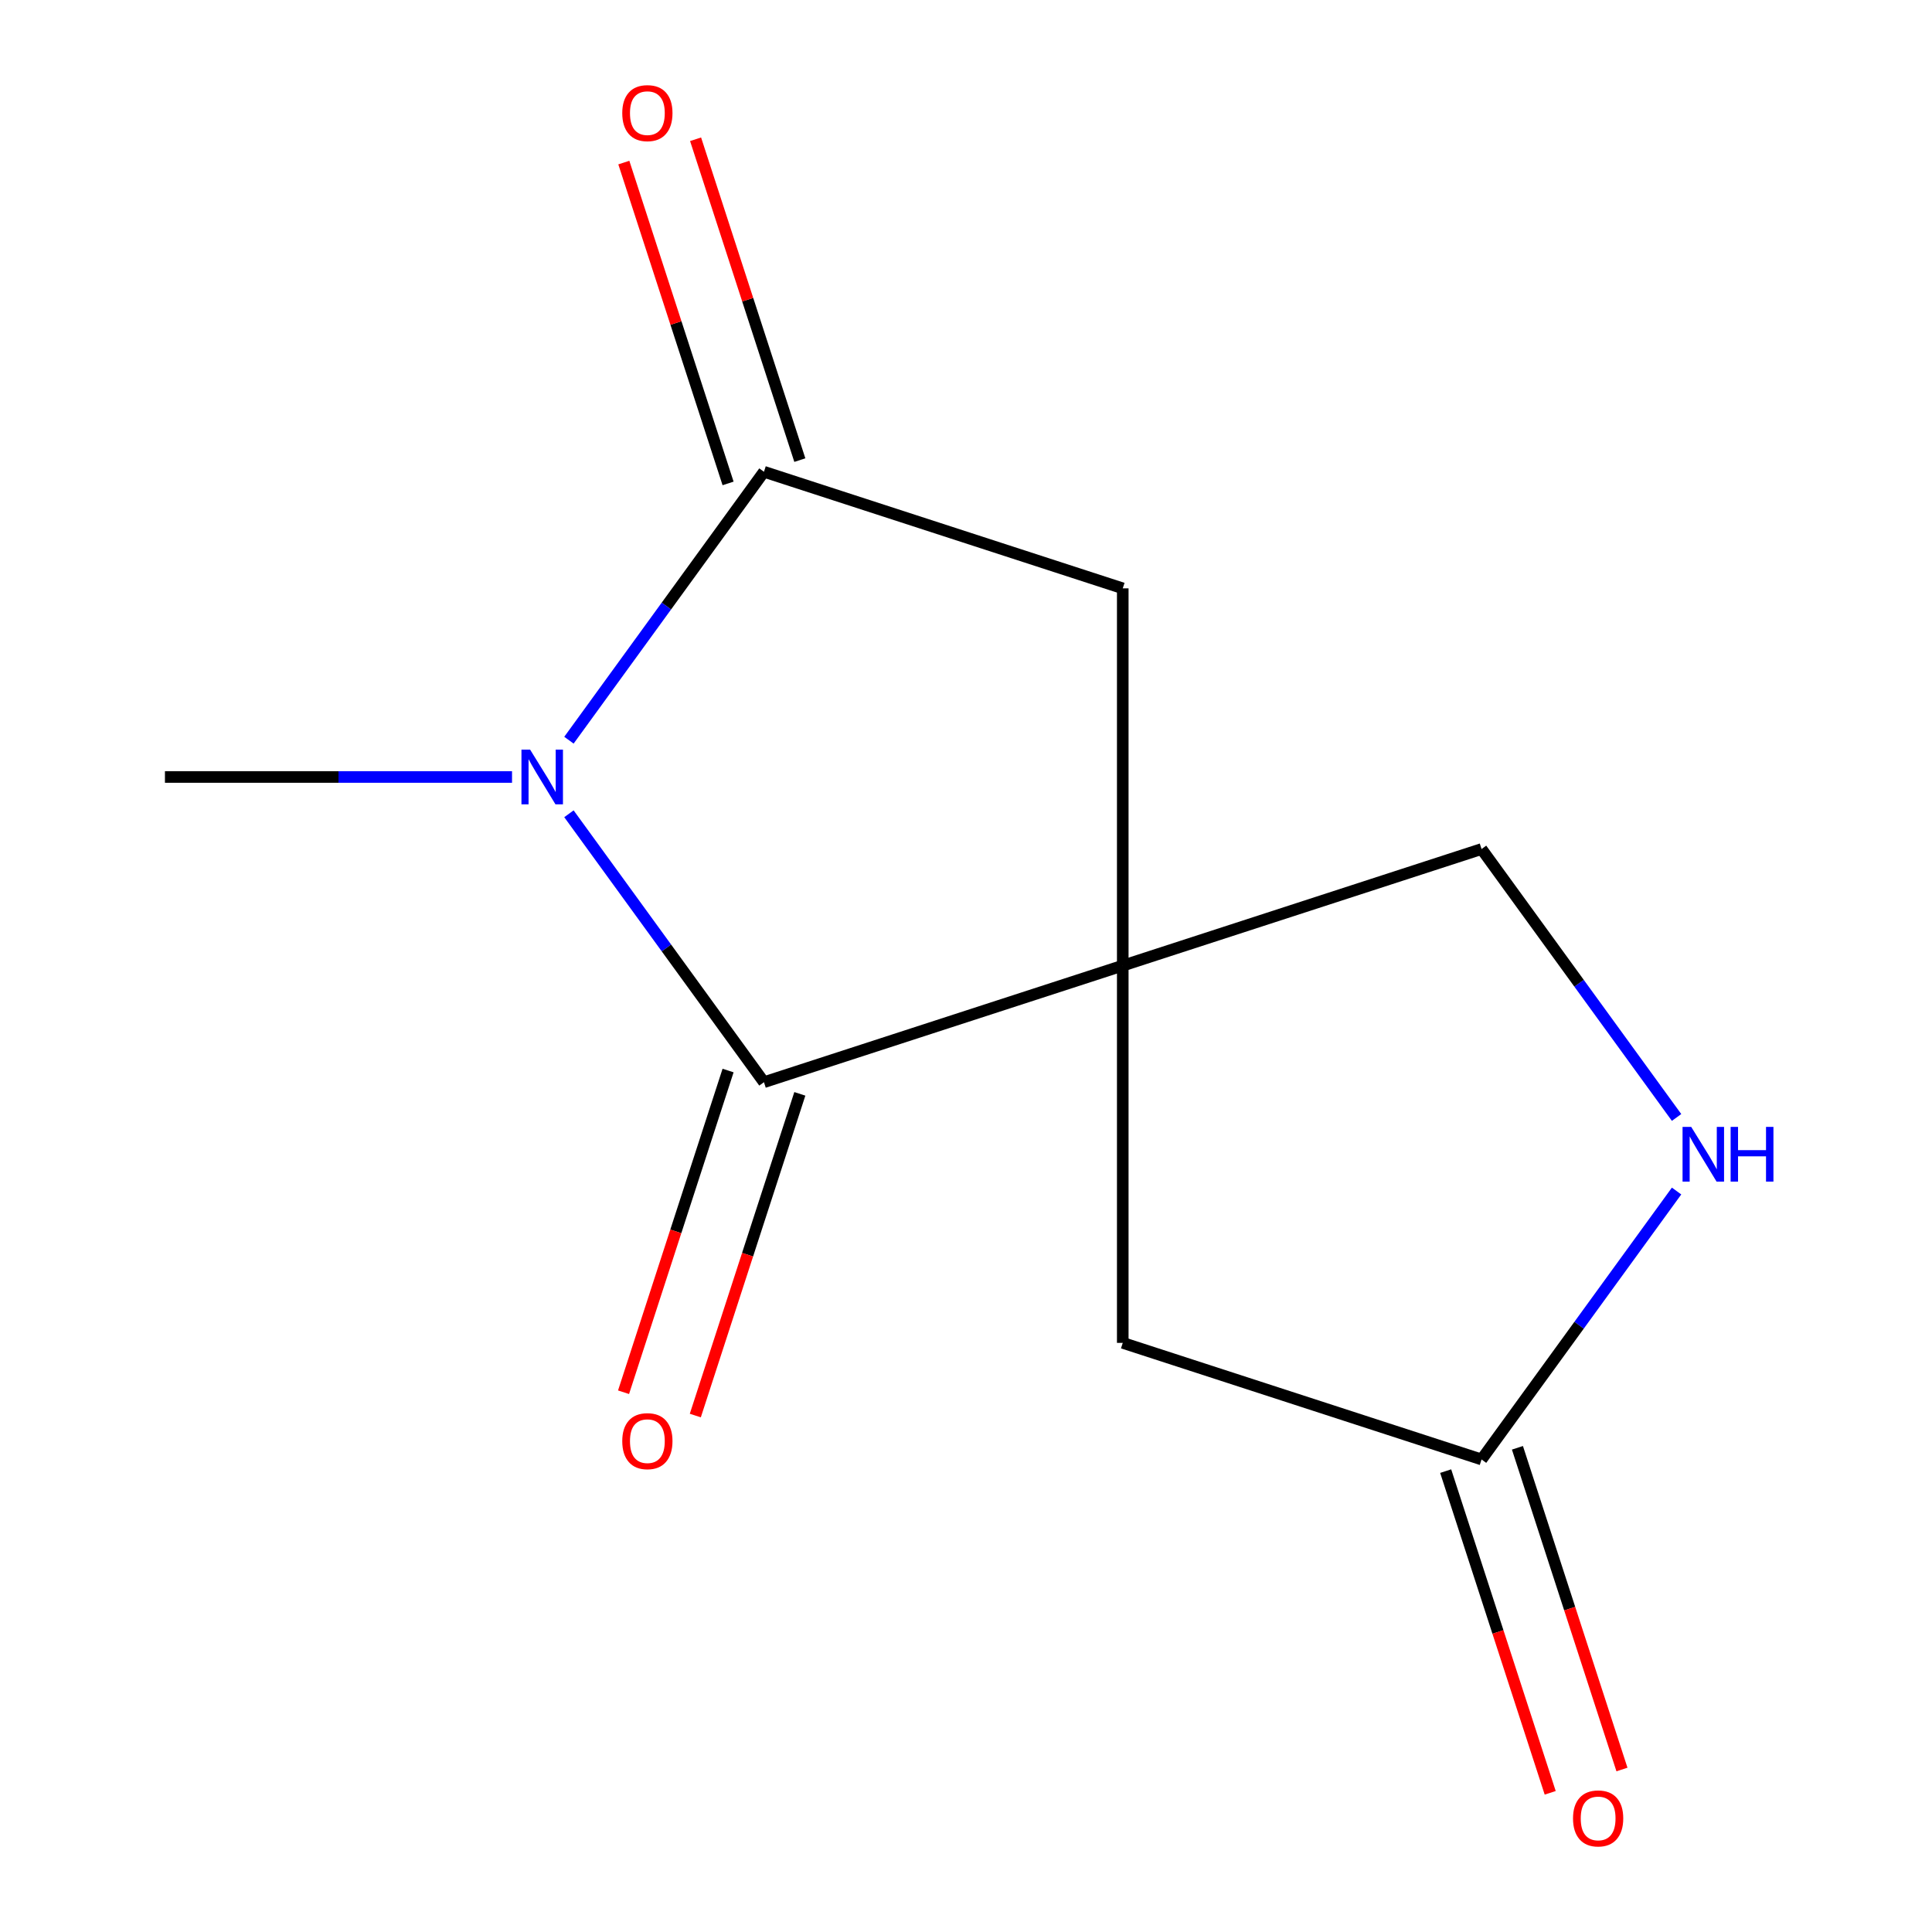 <?xml version='1.0' encoding='iso-8859-1'?>
<svg version='1.1' baseProfile='full'
              xmlns='http://www.w3.org/2000/svg'
                      xmlns:rdkit='http://www.rdkit.org/xml'
                      xmlns:xlink='http://www.w3.org/1999/xlink'
                  xml:space='preserve'
width='1000px' height='1000px' viewBox='0 0 1000 1000'>
<!-- END OF HEADER -->
<rect style='opacity:1.0;fill:#FFFFFF;stroke:none' width='1000' height='1000' x='0' y='0'> </rect>
<path class='bond-1' d='M 581.136,499.8 L 395.422,560.142' style='fill:none;fill-rule:evenodd;stroke:#000000;stroke-width:6px;stroke-linecap:butt;stroke-linejoin:miter;stroke-opacity:1' />
<path class='bond-3' d='M 581.136,499.8 L 581.136,304.529' style='fill:none;fill-rule:evenodd;stroke:#000000;stroke-width:6px;stroke-linecap:butt;stroke-linejoin:miter;stroke-opacity:1' />
<path class='bond-6' d='M 581.136,499.8 L 581.136,695.071' style='fill:none;fill-rule:evenodd;stroke:#000000;stroke-width:6px;stroke-linecap:butt;stroke-linejoin:miter;stroke-opacity:1' />
<path class='bond-7' d='M 581.136,499.8 L 766.85,439.458' style='fill:none;fill-rule:evenodd;stroke:#000000;stroke-width:6px;stroke-linecap:butt;stroke-linejoin:miter;stroke-opacity:1' />
<path class='bond-0' d='M 294.479,421.206 L 344.951,490.674' style='fill:none;fill-rule:evenodd;stroke:#0000FF;stroke-width:6px;stroke-linecap:butt;stroke-linejoin:miter;stroke-opacity:1' />
<path class='bond-0' d='M 344.951,490.674 L 395.422,560.142' style='fill:none;fill-rule:evenodd;stroke:#000000;stroke-width:6px;stroke-linecap:butt;stroke-linejoin:miter;stroke-opacity:1' />
<path class='bond-11' d='M 265.023,402.164 L 175.198,402.164' style='fill:none;fill-rule:evenodd;stroke:#0000FF;stroke-width:6px;stroke-linecap:butt;stroke-linejoin:miter;stroke-opacity:1' />
<path class='bond-11' d='M 175.198,402.164 L 85.373,402.164' style='fill:none;fill-rule:evenodd;stroke:#000000;stroke-width:6px;stroke-linecap:butt;stroke-linejoin:miter;stroke-opacity:1' />
<path class='bond-13' d='M 294.479,383.123 L 344.951,313.655' style='fill:none;fill-rule:evenodd;stroke:#0000FF;stroke-width:6px;stroke-linecap:butt;stroke-linejoin:miter;stroke-opacity:1' />
<path class='bond-13' d='M 344.951,313.655 L 395.422,244.186' style='fill:none;fill-rule:evenodd;stroke:#000000;stroke-width:6px;stroke-linecap:butt;stroke-linejoin:miter;stroke-opacity:1' />
<path class='bond-8' d='M 376.851,554.108 L 349.799,637.364' style='fill:none;fill-rule:evenodd;stroke:#000000;stroke-width:6px;stroke-linecap:butt;stroke-linejoin:miter;stroke-opacity:1' />
<path class='bond-8' d='M 349.799,637.364 L 322.747,720.62' style='fill:none;fill-rule:evenodd;stroke:#FF0000;stroke-width:6px;stroke-linecap:butt;stroke-linejoin:miter;stroke-opacity:1' />
<path class='bond-8' d='M 413.993,566.176 L 386.942,649.433' style='fill:none;fill-rule:evenodd;stroke:#000000;stroke-width:6px;stroke-linecap:butt;stroke-linejoin:miter;stroke-opacity:1' />
<path class='bond-8' d='M 386.942,649.433 L 359.89,732.689' style='fill:none;fill-rule:evenodd;stroke:#FF0000;stroke-width:6px;stroke-linecap:butt;stroke-linejoin:miter;stroke-opacity:1' />
<path class='bond-2' d='M 395.422,244.186 L 581.136,304.529' style='fill:none;fill-rule:evenodd;stroke:#000000;stroke-width:6px;stroke-linecap:butt;stroke-linejoin:miter;stroke-opacity:1' />
<path class='bond-9' d='M 413.993,238.152 L 387.013,155.116' style='fill:none;fill-rule:evenodd;stroke:#000000;stroke-width:6px;stroke-linecap:butt;stroke-linejoin:miter;stroke-opacity:1' />
<path class='bond-9' d='M 387.013,155.116 L 360.033,72.08' style='fill:none;fill-rule:evenodd;stroke:#FF0000;stroke-width:6px;stroke-linecap:butt;stroke-linejoin:miter;stroke-opacity:1' />
<path class='bond-9' d='M 376.851,250.221 L 349.87,167.185' style='fill:none;fill-rule:evenodd;stroke:#000000;stroke-width:6px;stroke-linecap:butt;stroke-linejoin:miter;stroke-opacity:1' />
<path class='bond-9' d='M 349.87,167.185 L 322.89,84.148' style='fill:none;fill-rule:evenodd;stroke:#FF0000;stroke-width:6px;stroke-linecap:butt;stroke-linejoin:miter;stroke-opacity:1' />
<path class='bond-4' d='M 867.793,578.394 L 817.322,508.926' style='fill:none;fill-rule:evenodd;stroke:#0000FF;stroke-width:6px;stroke-linecap:butt;stroke-linejoin:miter;stroke-opacity:1' />
<path class='bond-4' d='M 817.322,508.926 L 766.85,439.458' style='fill:none;fill-rule:evenodd;stroke:#000000;stroke-width:6px;stroke-linecap:butt;stroke-linejoin:miter;stroke-opacity:1' />
<path class='bond-12' d='M 867.793,616.477 L 817.322,685.945' style='fill:none;fill-rule:evenodd;stroke:#0000FF;stroke-width:6px;stroke-linecap:butt;stroke-linejoin:miter;stroke-opacity:1' />
<path class='bond-12' d='M 817.322,685.945 L 766.85,755.414' style='fill:none;fill-rule:evenodd;stroke:#000000;stroke-width:6px;stroke-linecap:butt;stroke-linejoin:miter;stroke-opacity:1' />
<path class='bond-5' d='M 766.85,755.414 L 581.136,695.071' style='fill:none;fill-rule:evenodd;stroke:#000000;stroke-width:6px;stroke-linecap:butt;stroke-linejoin:miter;stroke-opacity:1' />
<path class='bond-10' d='M 748.279,761.448 L 775.33,844.704' style='fill:none;fill-rule:evenodd;stroke:#000000;stroke-width:6px;stroke-linecap:butt;stroke-linejoin:miter;stroke-opacity:1' />
<path class='bond-10' d='M 775.33,844.704 L 802.382,927.96' style='fill:none;fill-rule:evenodd;stroke:#FF0000;stroke-width:6px;stroke-linecap:butt;stroke-linejoin:miter;stroke-opacity:1' />
<path class='bond-10' d='M 785.422,749.379 L 812.473,832.635' style='fill:none;fill-rule:evenodd;stroke:#000000;stroke-width:6px;stroke-linecap:butt;stroke-linejoin:miter;stroke-opacity:1' />
<path class='bond-10' d='M 812.473,832.635 L 839.525,915.892' style='fill:none;fill-rule:evenodd;stroke:#FF0000;stroke-width:6px;stroke-linecap:butt;stroke-linejoin:miter;stroke-opacity:1' />
<path  class='atom-1' d='M 274.384 388.004
L 283.664 403.004
Q 284.584 404.484, 286.064 407.164
Q 287.544 409.844, 287.624 410.004
L 287.624 388.004
L 291.384 388.004
L 291.384 416.324
L 287.504 416.324
L 277.544 399.924
Q 276.384 398.004, 275.144 395.804
Q 273.944 393.604, 273.584 392.924
L 273.584 416.324
L 269.904 416.324
L 269.904 388.004
L 274.384 388.004
' fill='#0000FF'/>
<path  class='atom-5' d='M 875.368 583.276
L 884.648 598.276
Q 885.568 599.756, 887.048 602.436
Q 888.528 605.116, 888.608 605.276
L 888.608 583.276
L 892.368 583.276
L 892.368 611.596
L 888.488 611.596
L 878.528 595.196
Q 877.368 593.276, 876.128 591.076
Q 874.928 588.876, 874.568 588.196
L 874.568 611.596
L 870.888 611.596
L 870.888 583.276
L 875.368 583.276
' fill='#0000FF'/>
<path  class='atom-5' d='M 895.768 583.276
L 899.608 583.276
L 899.608 595.316
L 914.088 595.316
L 914.088 583.276
L 917.928 583.276
L 917.928 611.596
L 914.088 611.596
L 914.088 598.516
L 899.608 598.516
L 899.608 611.596
L 895.768 611.596
L 895.768 583.276
' fill='#0000FF'/>
<path  class='atom-9' d='M 322.08 745.936
Q 322.08 739.136, 325.44 735.336
Q 328.8 731.536, 335.08 731.536
Q 341.36 731.536, 344.72 735.336
Q 348.08 739.136, 348.08 745.936
Q 348.08 752.816, 344.68 756.736
Q 341.28 760.616, 335.08 760.616
Q 328.84 760.616, 325.44 756.736
Q 322.08 752.856, 322.08 745.936
M 335.08 757.416
Q 339.4 757.416, 341.72 754.536
Q 344.08 751.616, 344.08 745.936
Q 344.08 740.376, 341.72 737.576
Q 339.4 734.736, 335.08 734.736
Q 330.76 734.736, 328.4 737.536
Q 326.08 740.336, 326.08 745.936
Q 326.08 751.656, 328.4 754.536
Q 330.76 757.416, 335.08 757.416
' fill='#FF0000'/>
<path  class='atom-10' d='M 322.08 58.552
Q 322.08 51.752, 325.44 47.952
Q 328.8 44.152, 335.08 44.152
Q 341.36 44.152, 344.72 47.952
Q 348.08 51.752, 348.08 58.552
Q 348.08 65.432, 344.68 69.352
Q 341.28 73.232, 335.08 73.232
Q 328.84 73.232, 325.44 69.352
Q 322.08 65.472, 322.08 58.552
M 335.08 70.032
Q 339.4 70.032, 341.72 67.152
Q 344.08 64.232, 344.08 58.552
Q 344.08 52.992, 341.72 50.192
Q 339.4 47.352, 335.08 47.352
Q 330.76 47.352, 328.4 50.152
Q 326.08 52.952, 326.08 58.552
Q 326.08 64.272, 328.4 67.152
Q 330.76 70.032, 335.08 70.032
' fill='#FF0000'/>
<path  class='atom-11' d='M 814.192 941.208
Q 814.192 934.408, 817.552 930.608
Q 820.912 926.808, 827.192 926.808
Q 833.472 926.808, 836.832 930.608
Q 840.192 934.408, 840.192 941.208
Q 840.192 948.088, 836.792 952.008
Q 833.392 955.888, 827.192 955.888
Q 820.952 955.888, 817.552 952.008
Q 814.192 948.128, 814.192 941.208
M 827.192 952.688
Q 831.512 952.688, 833.832 949.808
Q 836.192 946.888, 836.192 941.208
Q 836.192 935.648, 833.832 932.848
Q 831.512 930.008, 827.192 930.008
Q 822.872 930.008, 820.512 932.808
Q 818.192 935.608, 818.192 941.208
Q 818.192 946.928, 820.512 949.808
Q 822.872 952.688, 827.192 952.688
' fill='#FF0000'/>
</svg>
